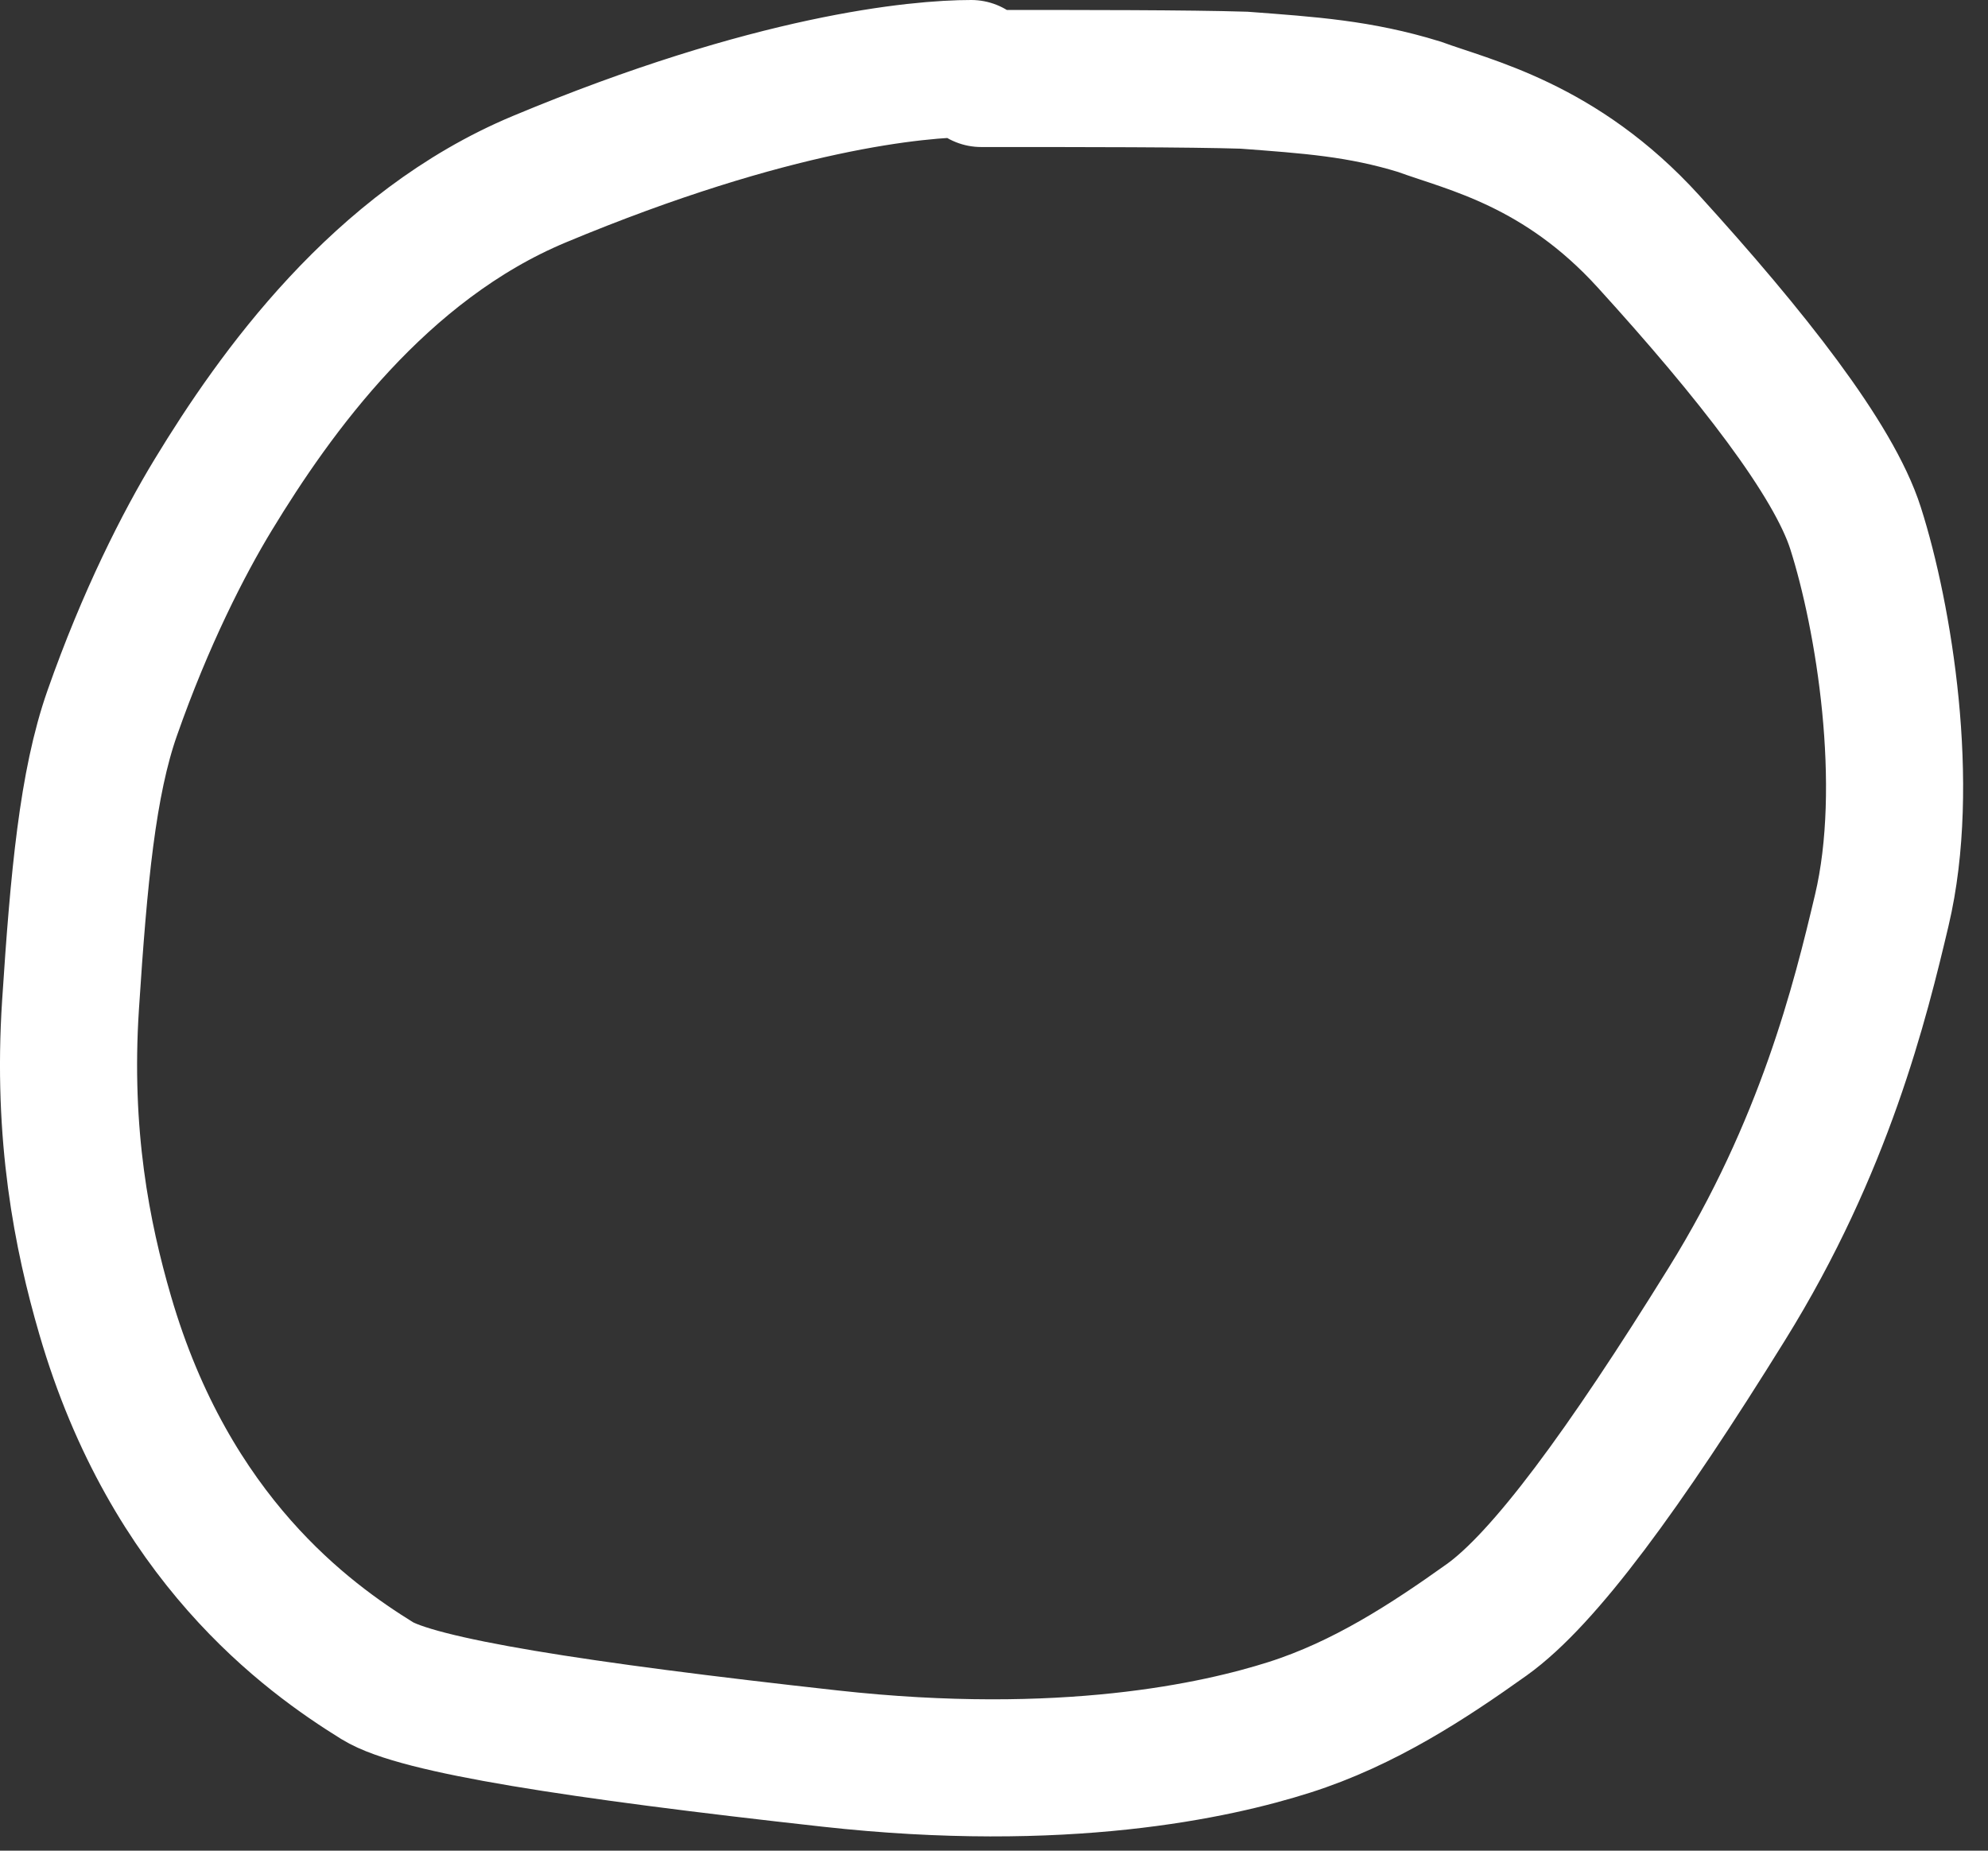 <?xml version="1.0" encoding="utf-8"?>
<svg xmlns="http://www.w3.org/2000/svg" fill="none" height="100%" overflow="visible" preserveAspectRatio="none" style="display: block;" viewBox="0 0 29 27" width="100%">
<rect x="0" y="0" width="29" height="27" fill="#333333" stroke="none"/>
<path d="M14.168 1C13.4 1 11.273 1.192 7.866 2.615C5.537 3.588 4.011 5.736 3.113 7.214C2.678 7.929 2.12 9.026 1.637 10.403C1.278 11.424 1.15 12.8 1.029 14.658C0.905 16.561 1.197 18.031 1.534 19.188C2.484 22.453 4.484 23.888 5.501 24.519C6.088 24.883 8.39 25.244 12.108 25.656C15.519 26.034 17.744 25.539 18.807 25.201C19.9 24.854 20.843 24.234 21.688 23.631C22.526 23.032 23.695 21.436 25.192 19.022C26.616 16.728 27.137 14.607 27.451 13.278C27.884 11.449 27.48 8.997 27.068 7.706C26.748 6.702 25.549 5.173 24.047 3.522C22.762 2.108 21.431 1.825 20.705 1.558C19.834 1.29 19.106 1.242 18.146 1.17C17.329 1.145 15.844 1.145 14.314 1.145" id="circle" stroke="white" stroke-linecap="round" stroke-width="2"/>
</svg>